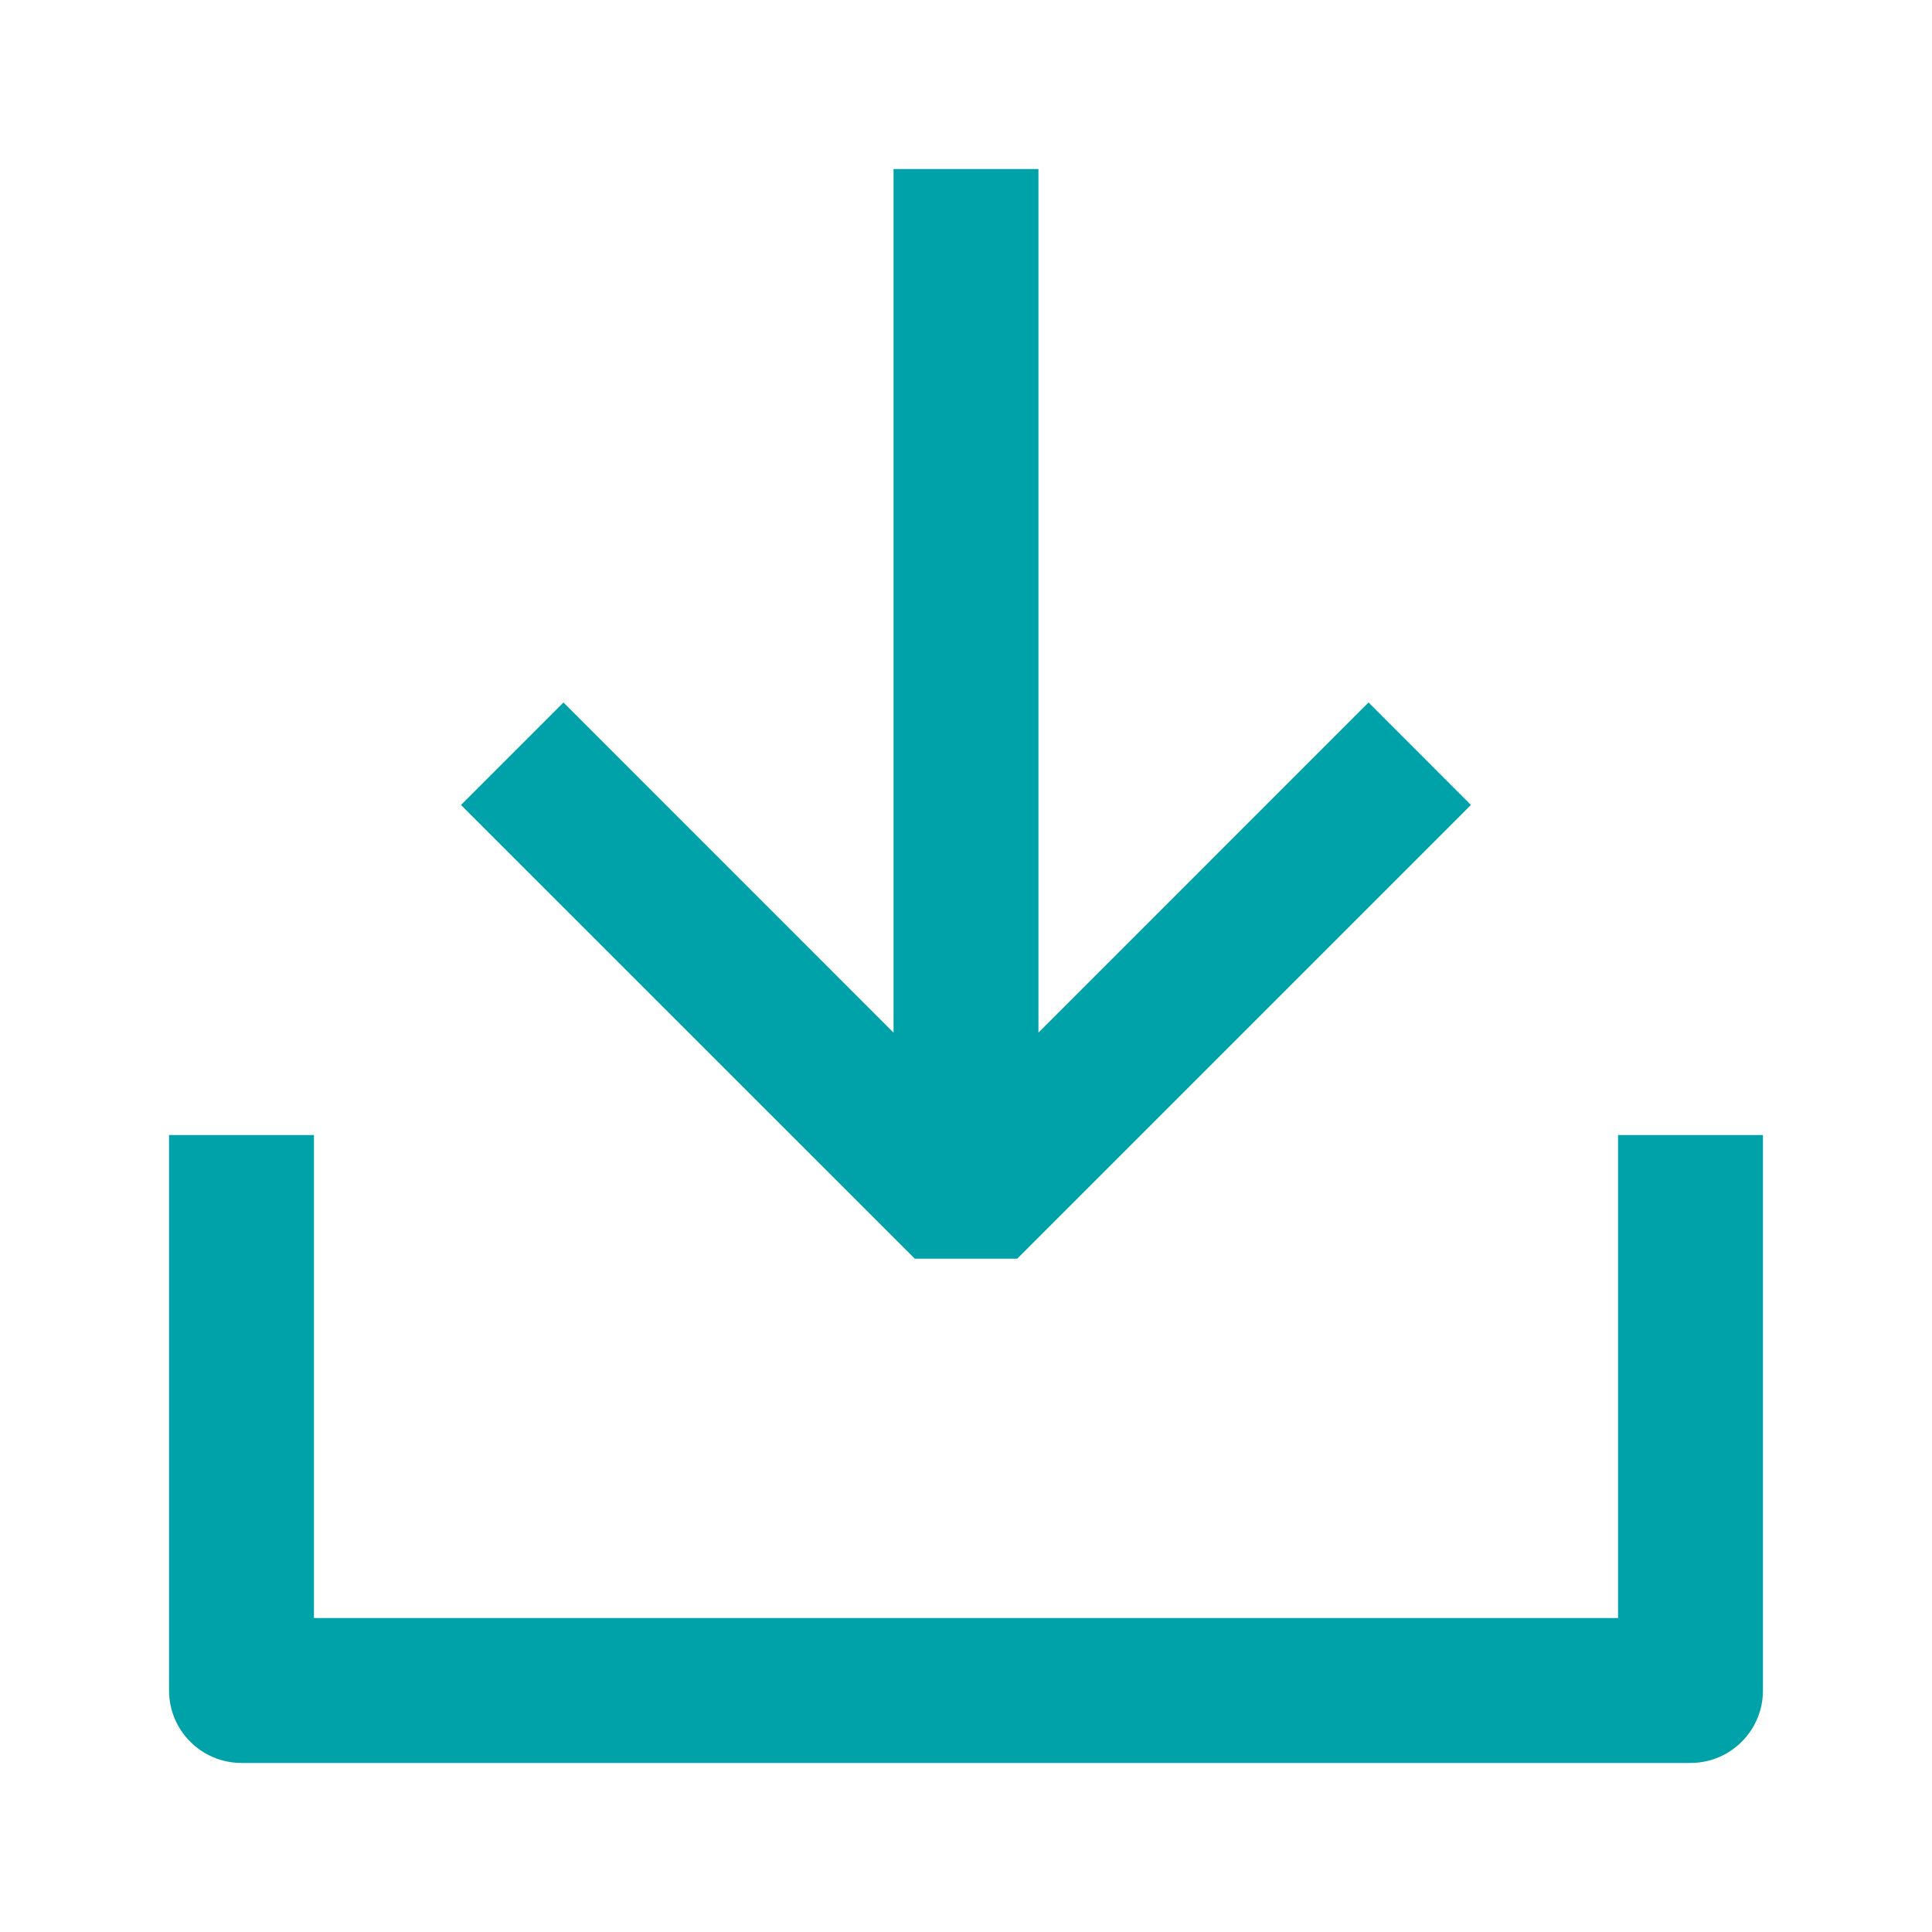 <svg width="20" height="20" viewBox="0 0 20 20" fill="none" xmlns="http://www.w3.org/2000/svg">
<path d="M1.75 11.75H3.25V16.75H16.75V11.75H18.25V17.5C18.25 17.914 17.914 18.25 17.5 18.25H2.5C2.086 18.25 1.75 17.914 1.75 17.5V11.75ZM9.25 1.75H10.75V10.69L14.167 7.272L15.227 8.333L10.53 13.03H9.47L4.772 8.333L5.833 7.272L9.25 10.69V1.75Z" fill="#00A2A9"/>
</svg>
